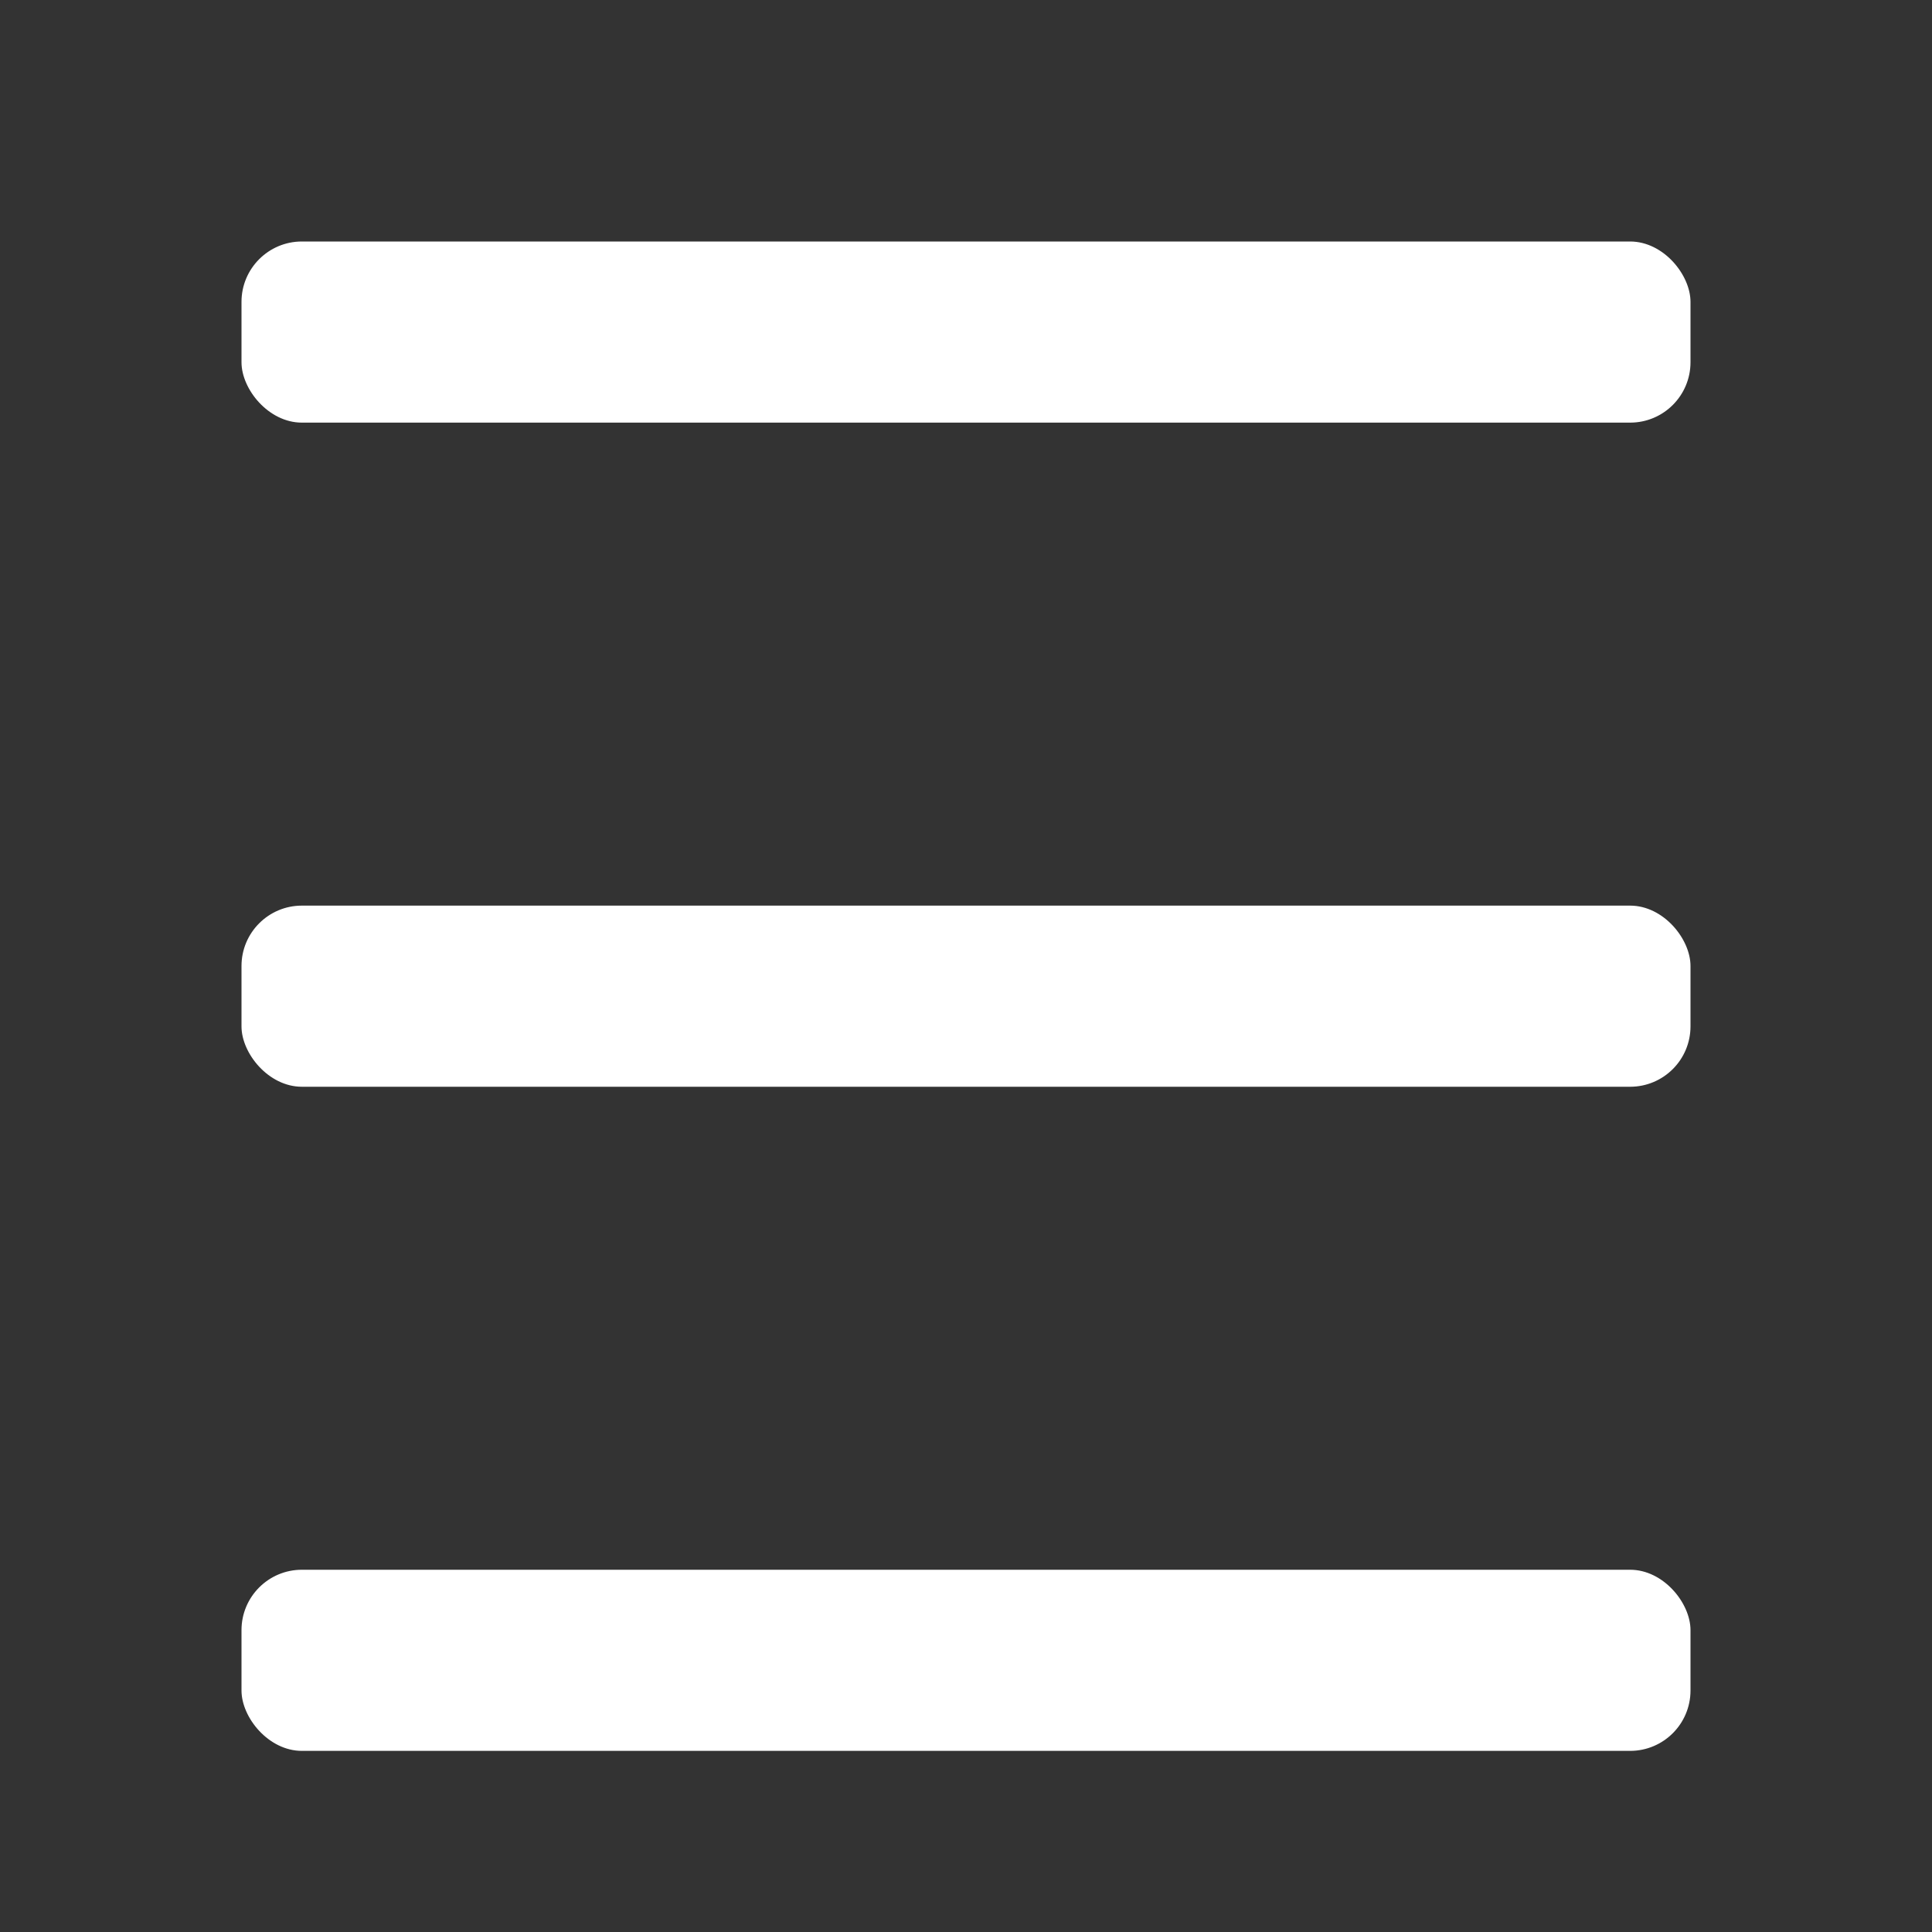 <svg width="32" height="32" viewBox="0 0 32 32" xmlns="http://www.w3.org/2000/svg">
    <rect x="0" y="0" width="32" height="32" fill="#333333" stroke="none"/>
    <g fill="#FFF" fill-rule="evenodd">
        <rect x="4" y="4" width="24" height="3" rx="1"/>
        <rect x="4" y="15" width="24" height="3" rx="1"/>
        <rect x="4" y="26" width="24" height="3" rx="1"/>
    </g>
</svg>
